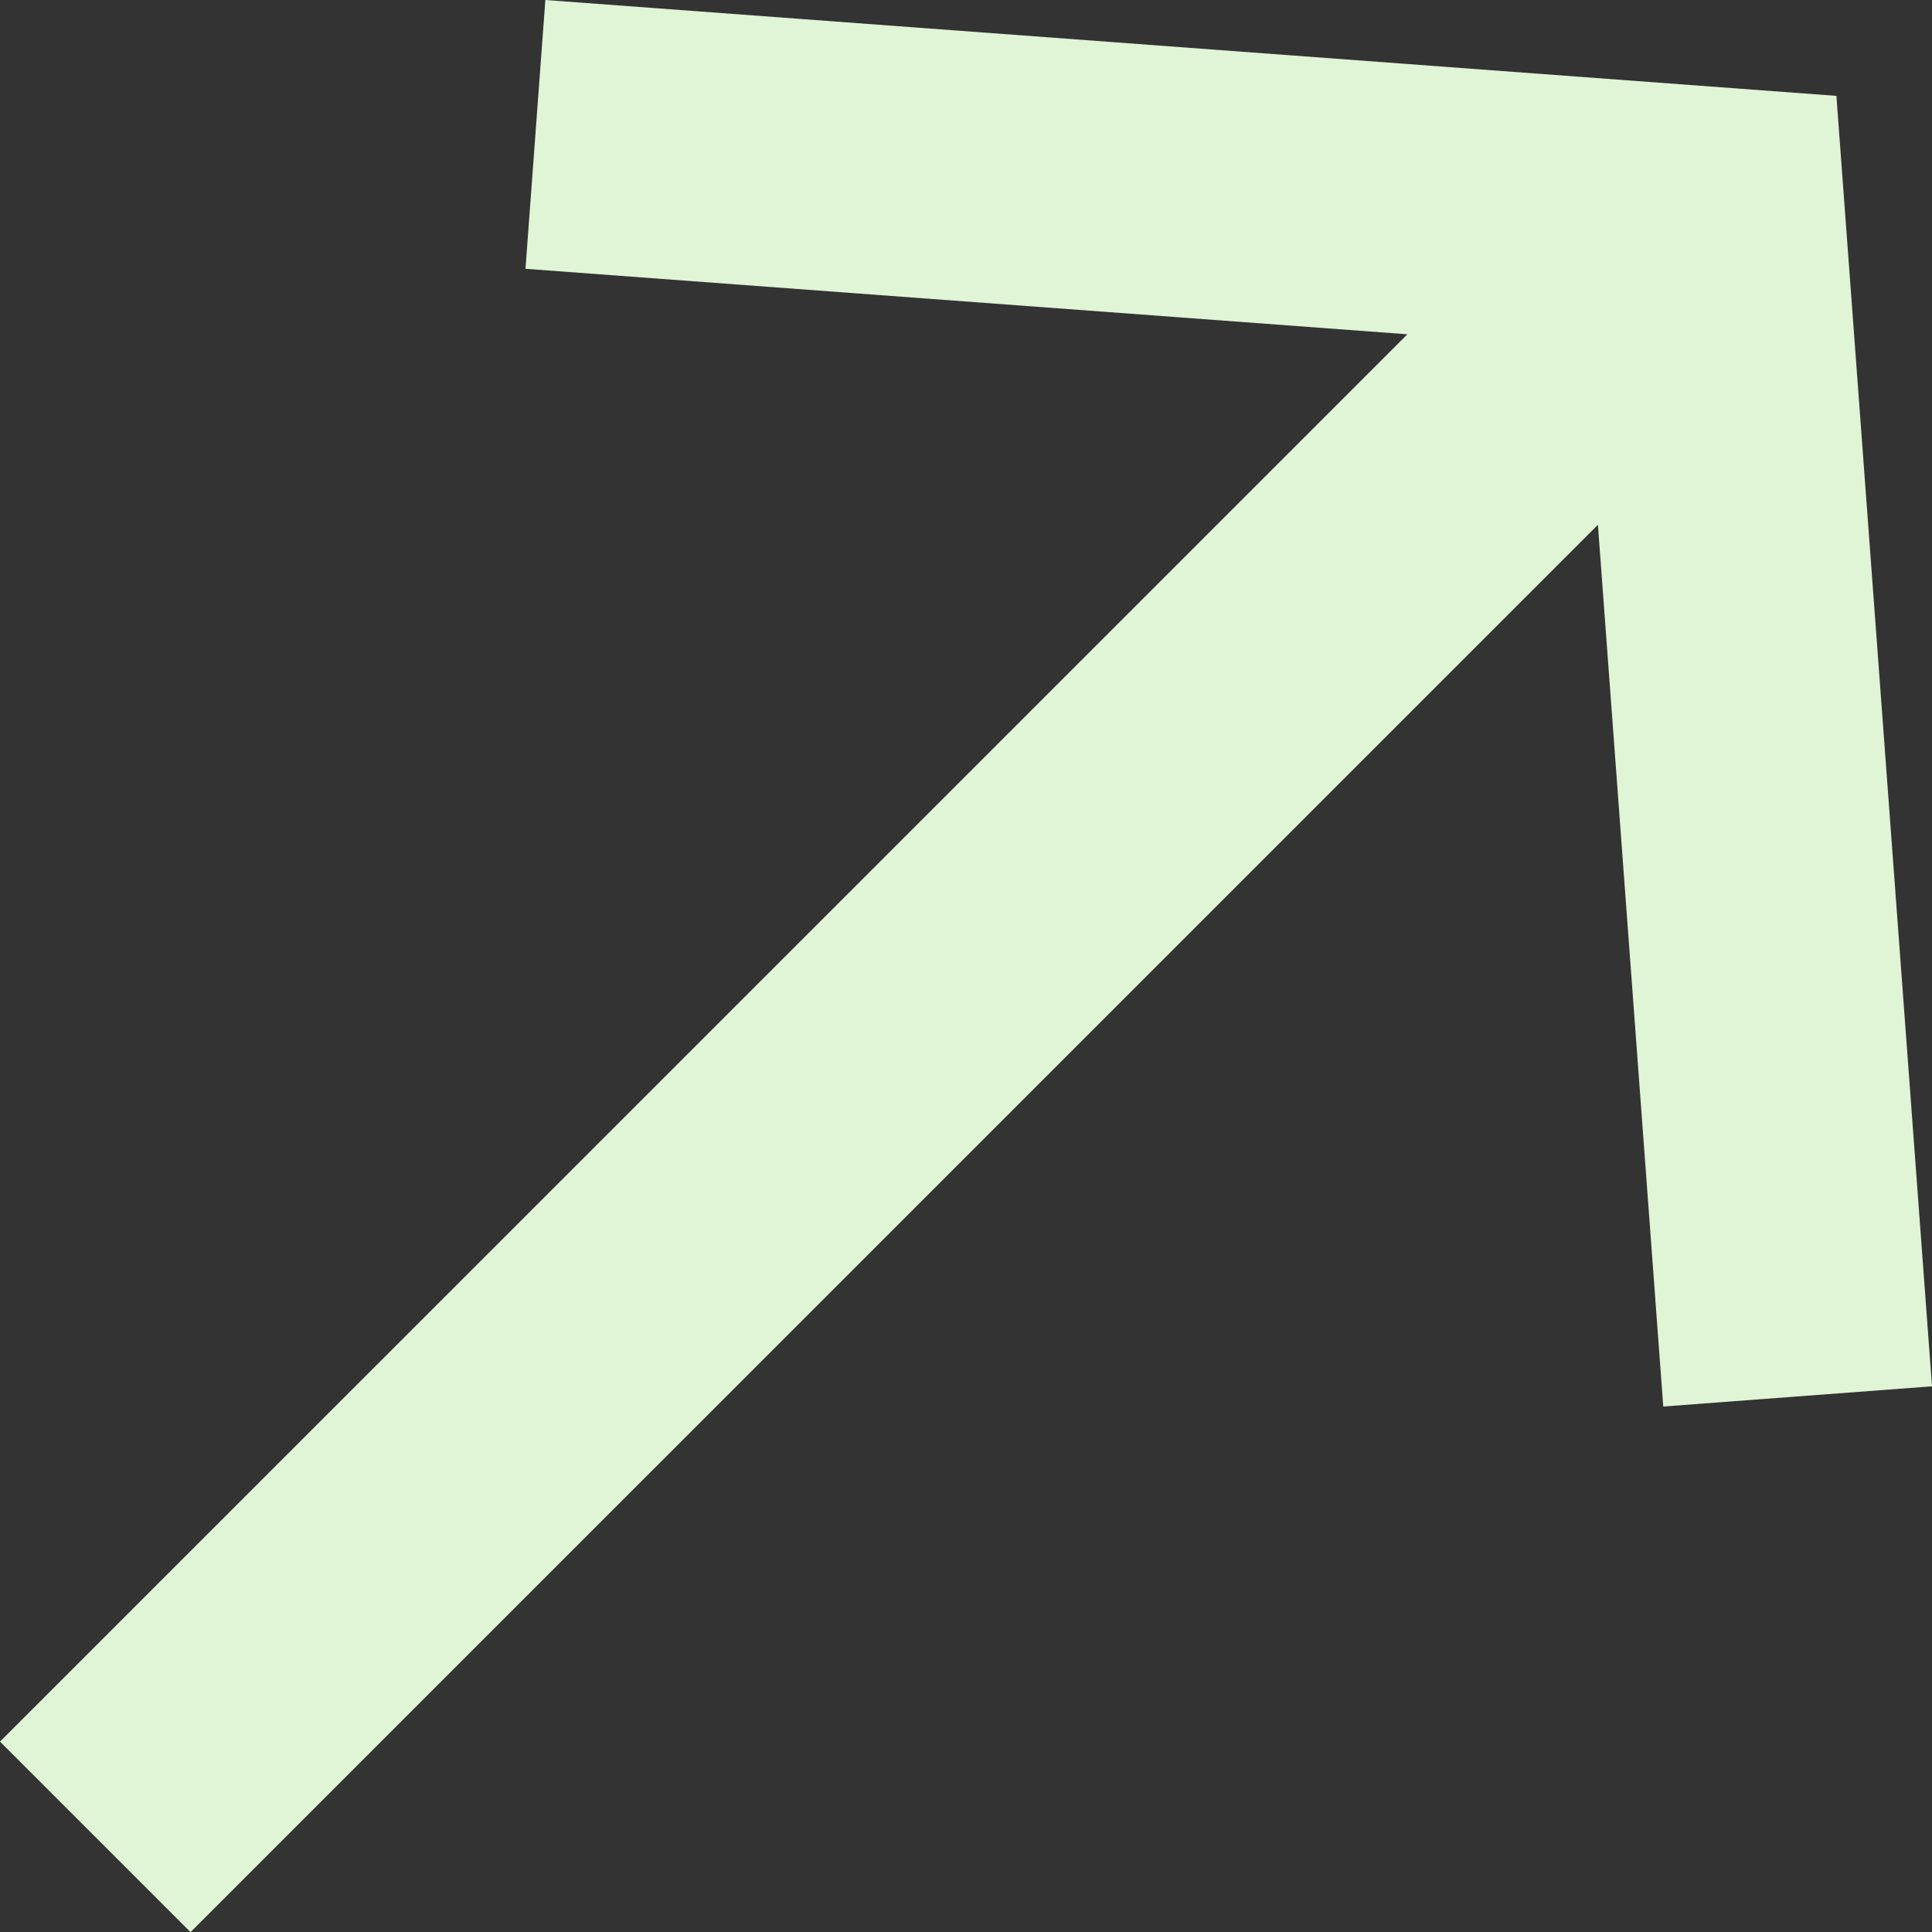 <svg xmlns="http://www.w3.org/2000/svg" width="28.678" height="28.68" viewBox="0 0 28.678 28.68">
  <rect x="0" y="0" width="28.678" height="28.68" fill="#333333" stroke="none"/>
  <path id="Path_102362" data-name="Path 102362" d="M8.095,0,7.8,3.99l13.091.972L0,25.852,2.828,28.68,23.719,7.79l.97,13.088,3.989-.3L27.259,1.423Z" transform="translate(0 0)" fill="#e0f4d6"/>
</svg>
